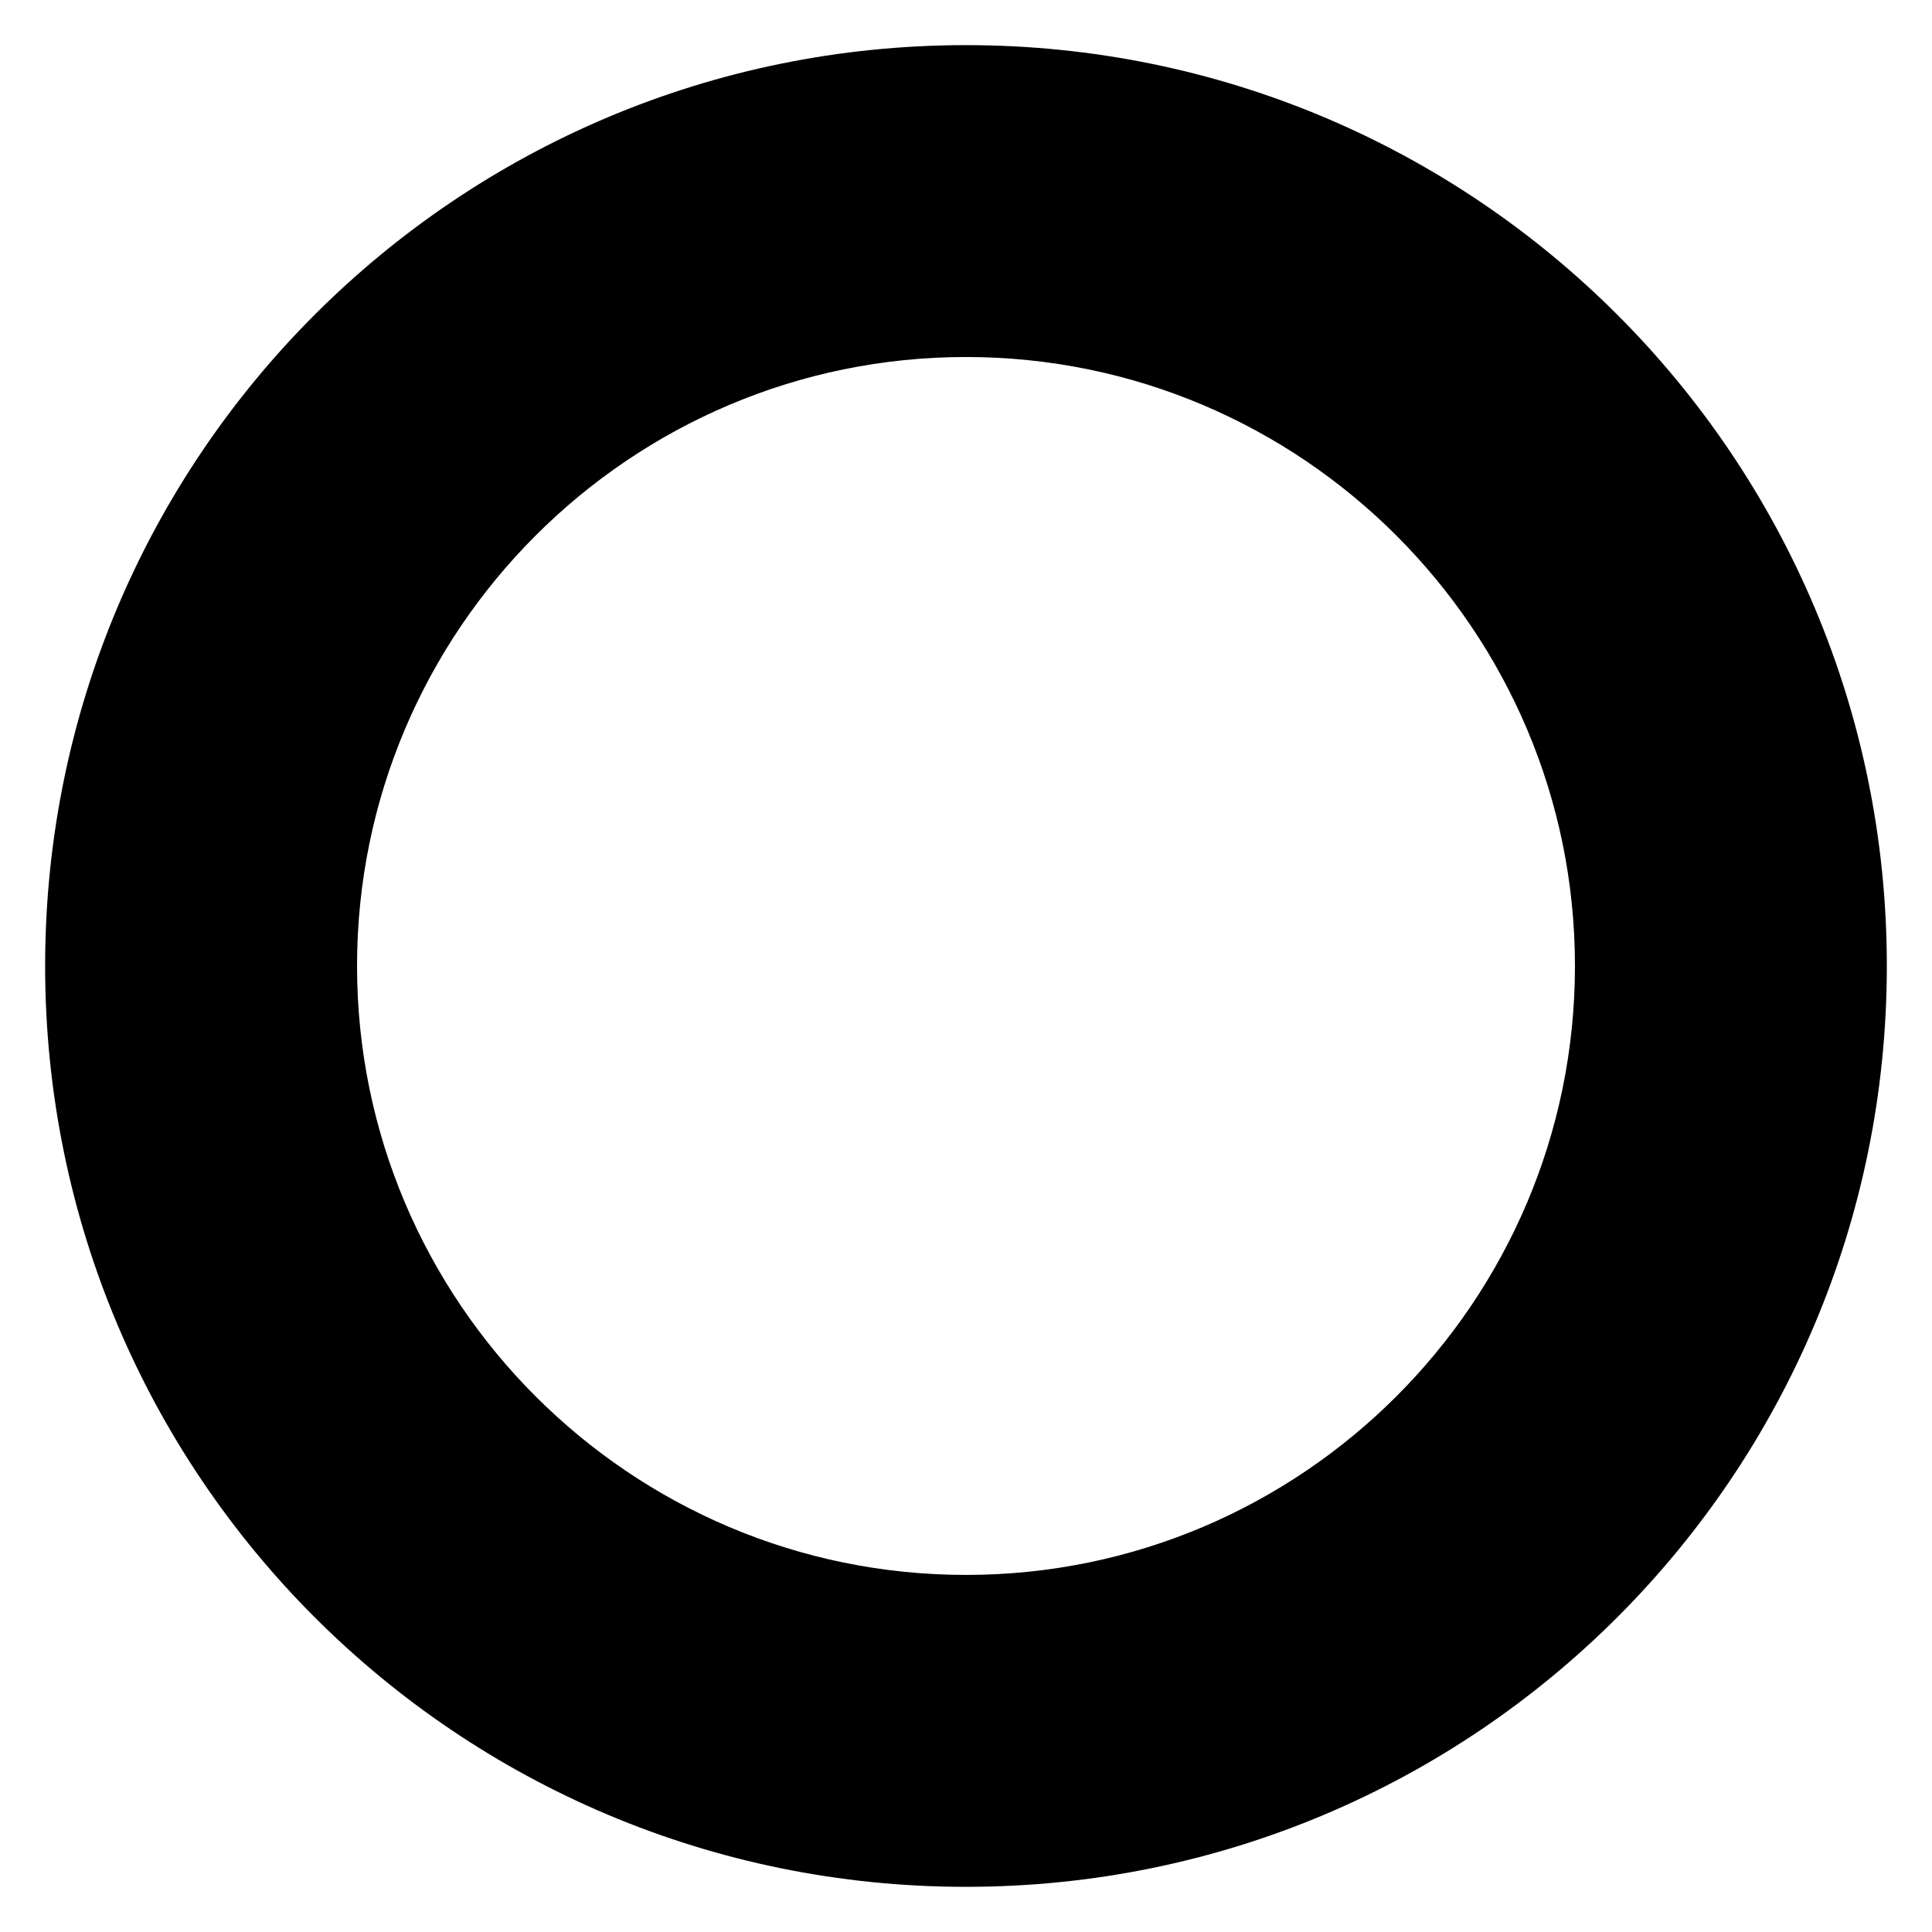 <?xml version="1.0" encoding="UTF-8"?>
<!-- Uploaded to: SVG Repo, www.svgrepo.com, Generator: SVG Repo Mixer Tools -->
<svg fill="#000000" width="800px" height="800px" version="1.1" viewBox="144 144 512 512" xmlns="http://www.w3.org/2000/svg">
 <path d="m400 155.96c-134.87 0-244.04 109.15-244.04 244.04s109.15 244.03 244.04 244.03 244.03-109.14 244.03-244.03-109.14-244.04-244.03-244.04zm0 405.41c-88.984 0-161.38-72.395-161.38-161.38-0.004-88.984 72.391-161.38 161.38-161.38s161.38 72.395 161.38 161.38c0 88.984-72.395 161.38-161.38 161.38z"/>
</svg>